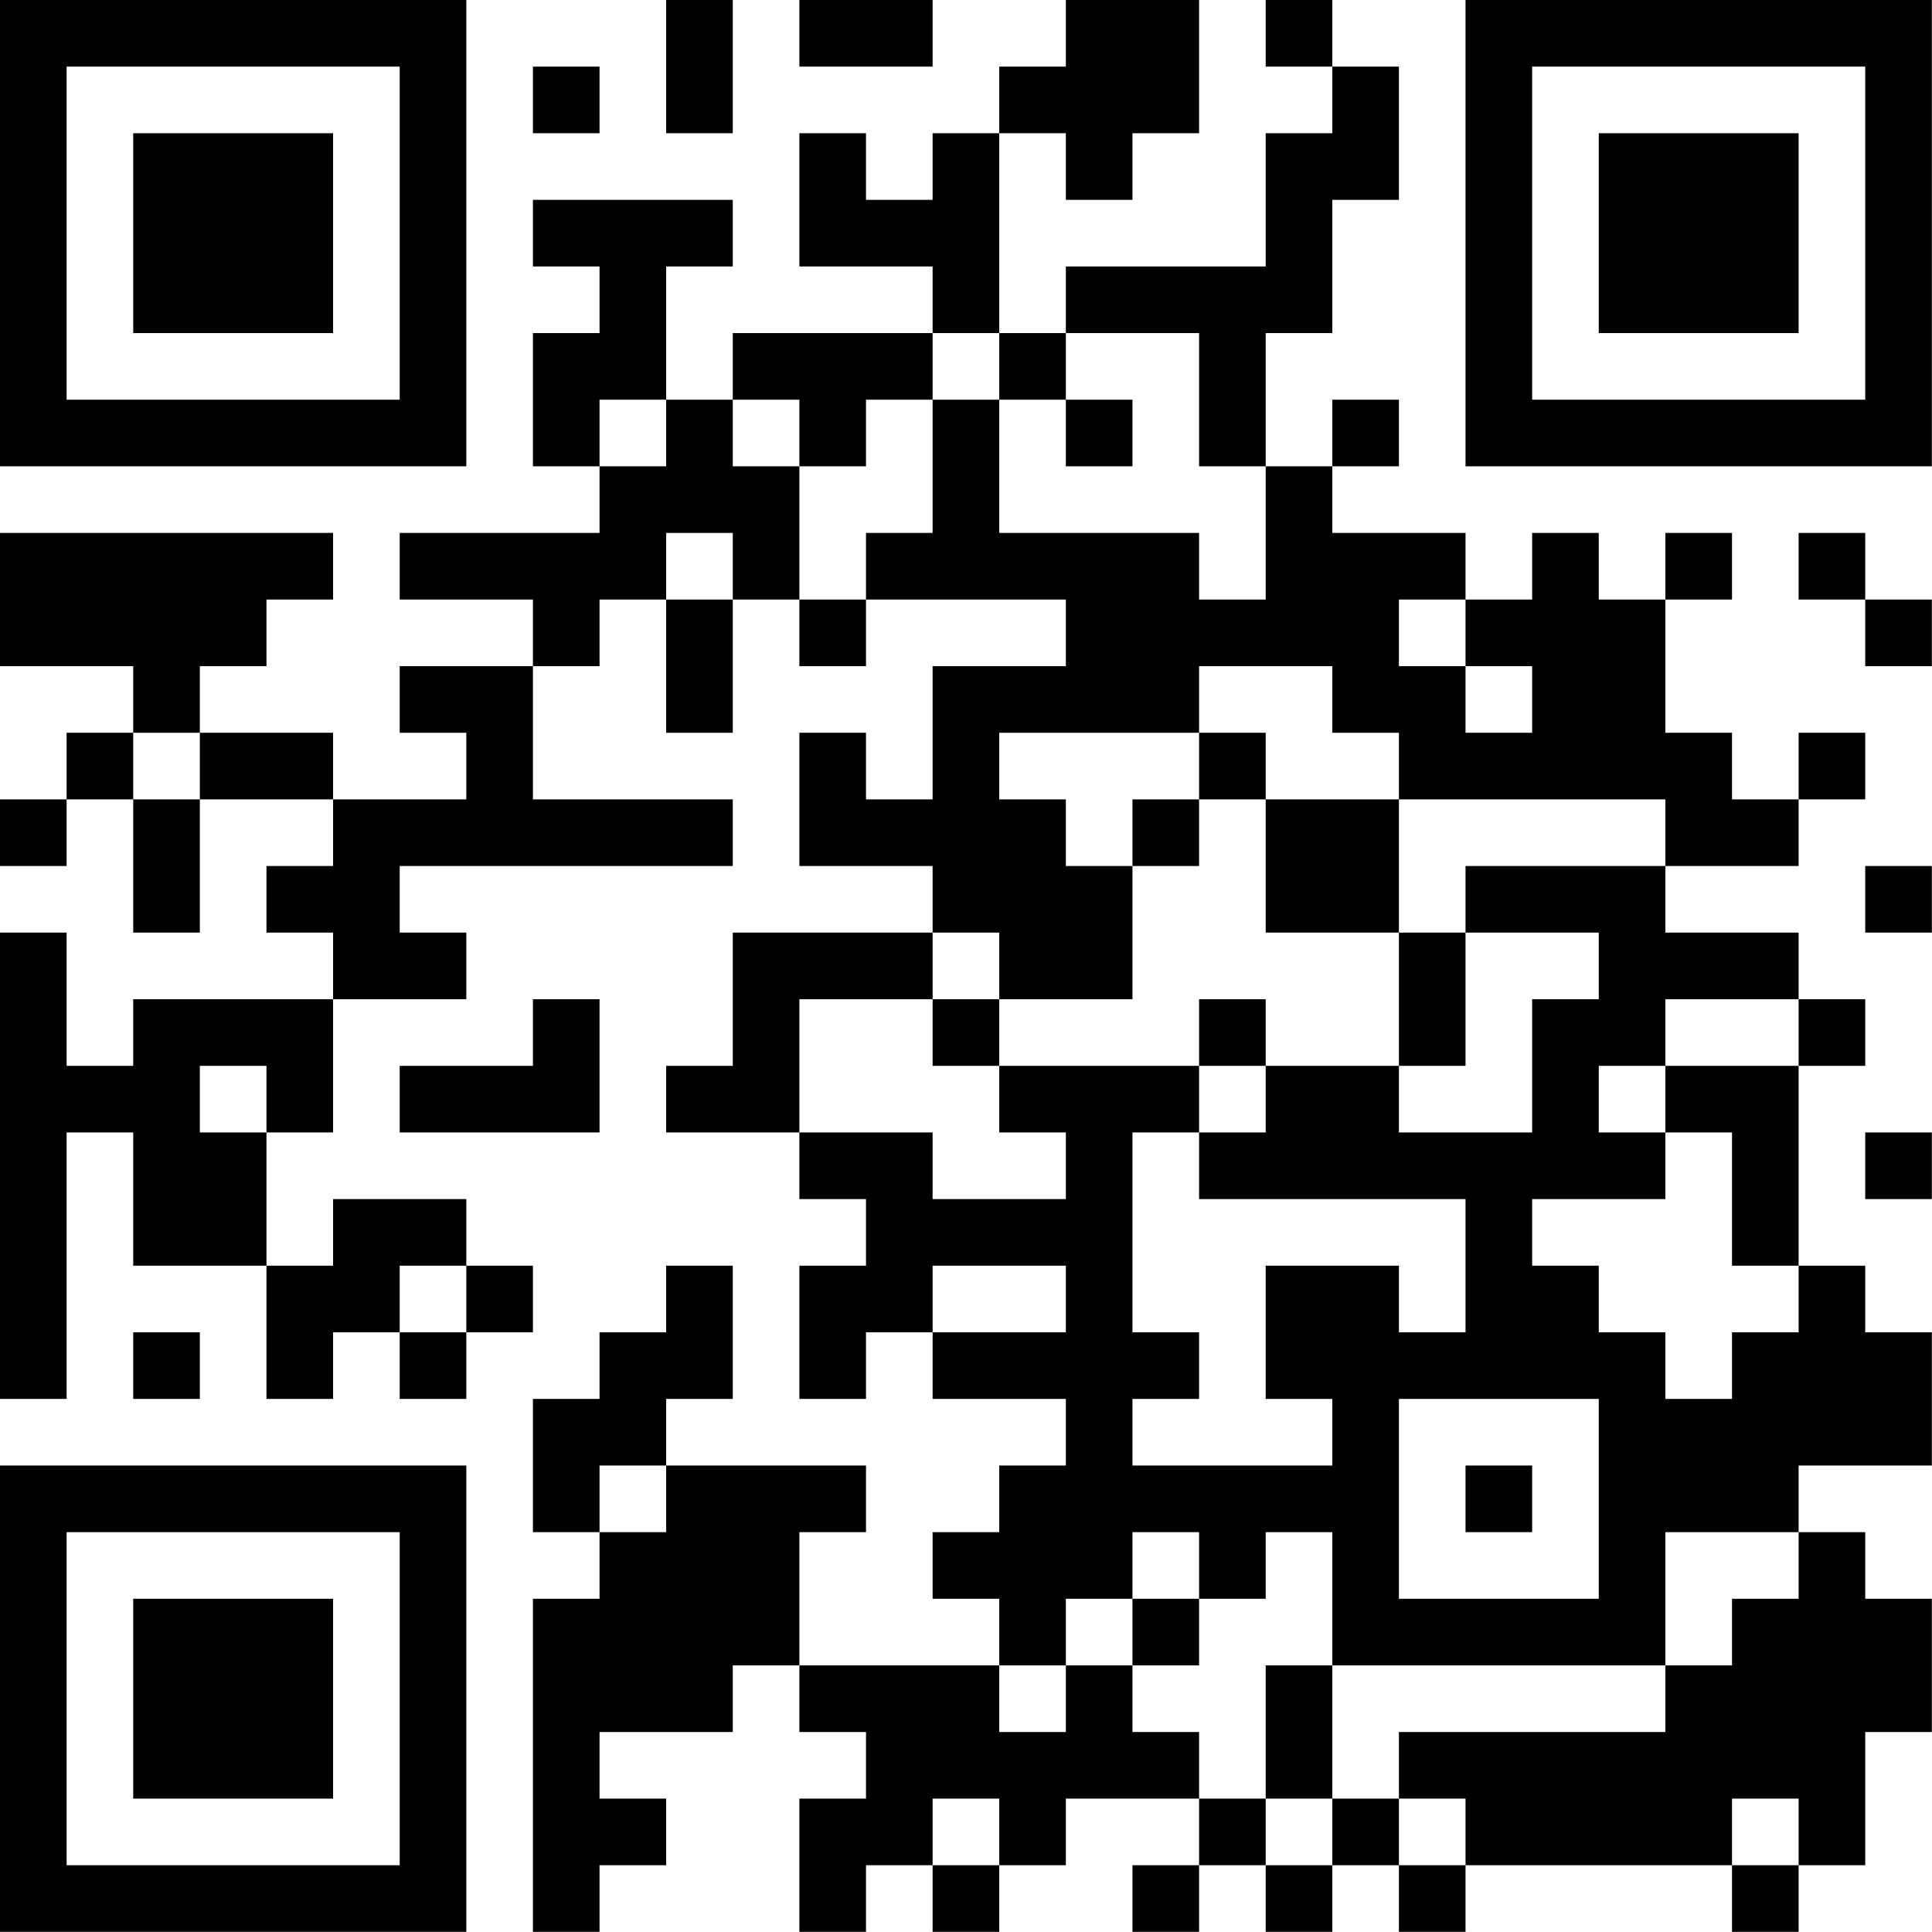<?xml version="1.0" encoding="UTF-8"?>
<svg xmlns="http://www.w3.org/2000/svg" version="1.1" width="100" height="100" viewBox="0 0 100 100"><rect x="0" y="0" width="100" height="100" fill="#ffffff"/><g transform="scale(3.448)"><g transform="translate(0,0)"><path fill-rule="evenodd" d="M10 0L10 2L11 2L11 0ZM12 0L12 1L14 1L14 0ZM16 0L16 1L15 1L15 2L14 2L14 3L13 3L13 2L12 2L12 4L14 4L14 5L11 5L11 6L10 6L10 4L11 4L11 3L8 3L8 4L9 4L9 5L8 5L8 7L9 7L9 8L6 8L6 9L8 9L8 10L6 10L6 11L7 11L7 12L5 12L5 11L3 11L3 10L4 10L4 9L5 9L5 8L0 8L0 10L2 10L2 11L1 11L1 12L0 12L0 13L1 13L1 12L2 12L2 14L3 14L3 12L5 12L5 13L4 13L4 14L5 14L5 15L2 15L2 16L1 16L1 14L0 14L0 21L1 21L1 17L2 17L2 19L4 19L4 21L5 21L5 20L6 20L6 21L7 21L7 20L8 20L8 19L7 19L7 18L5 18L5 19L4 19L4 17L5 17L5 15L7 15L7 14L6 14L6 13L11 13L11 12L8 12L8 10L9 10L9 9L10 9L10 11L11 11L11 9L12 9L12 10L13 10L13 9L16 9L16 10L14 10L14 12L13 12L13 11L12 11L12 13L14 13L14 14L11 14L11 16L10 16L10 17L12 17L12 18L13 18L13 19L12 19L12 21L13 21L13 20L14 20L14 21L16 21L16 22L15 22L15 23L14 23L14 24L15 24L15 25L12 25L12 23L13 23L13 22L10 22L10 21L11 21L11 19L10 19L10 20L9 20L9 21L8 21L8 23L9 23L9 24L8 24L8 29L9 29L9 28L10 28L10 27L9 27L9 26L11 26L11 25L12 25L12 26L13 26L13 27L12 27L12 29L13 29L13 28L14 28L14 29L15 29L15 28L16 28L16 27L18 27L18 28L17 28L17 29L18 29L18 28L19 28L19 29L20 29L20 28L21 28L21 29L22 29L22 28L26 28L26 29L27 29L27 28L28 28L28 26L29 26L29 24L28 24L28 23L27 23L27 22L29 22L29 20L28 20L28 19L27 19L27 16L28 16L28 15L27 15L27 14L25 14L25 13L27 13L27 12L28 12L28 11L27 11L27 12L26 12L26 11L25 11L25 9L26 9L26 8L25 8L25 9L24 9L24 8L23 8L23 9L22 9L22 8L20 8L20 7L21 7L21 6L20 6L20 7L19 7L19 5L20 5L20 3L21 3L21 1L20 1L20 0L19 0L19 1L20 1L20 2L19 2L19 4L16 4L16 5L15 5L15 2L16 2L16 3L17 3L17 2L18 2L18 0ZM8 1L8 2L9 2L9 1ZM14 5L14 6L13 6L13 7L12 7L12 6L11 6L11 7L12 7L12 9L13 9L13 8L14 8L14 6L15 6L15 8L18 8L18 9L19 9L19 7L18 7L18 5L16 5L16 6L15 6L15 5ZM9 6L9 7L10 7L10 6ZM16 6L16 7L17 7L17 6ZM10 8L10 9L11 9L11 8ZM27 8L27 9L28 9L28 10L29 10L29 9L28 9L28 8ZM21 9L21 10L22 10L22 11L23 11L23 10L22 10L22 9ZM18 10L18 11L15 11L15 12L16 12L16 13L17 13L17 15L15 15L15 14L14 14L14 15L12 15L12 17L14 17L14 18L16 18L16 17L15 17L15 16L18 16L18 17L17 17L17 20L18 20L18 21L17 21L17 22L20 22L20 21L19 21L19 19L21 19L21 20L22 20L22 18L18 18L18 17L19 17L19 16L21 16L21 17L23 17L23 15L24 15L24 14L22 14L22 13L25 13L25 12L21 12L21 11L20 11L20 10ZM2 11L2 12L3 12L3 11ZM18 11L18 12L17 12L17 13L18 13L18 12L19 12L19 14L21 14L21 16L22 16L22 14L21 14L21 12L19 12L19 11ZM28 13L28 14L29 14L29 13ZM8 15L8 16L6 16L6 17L9 17L9 15ZM14 15L14 16L15 16L15 15ZM18 15L18 16L19 16L19 15ZM25 15L25 16L24 16L24 17L25 17L25 18L23 18L23 19L24 19L24 20L25 20L25 21L26 21L26 20L27 20L27 19L26 19L26 17L25 17L25 16L27 16L27 15ZM3 16L3 17L4 17L4 16ZM28 17L28 18L29 18L29 17ZM6 19L6 20L7 20L7 19ZM14 19L14 20L16 20L16 19ZM2 20L2 21L3 21L3 20ZM21 21L21 24L24 24L24 21ZM9 22L9 23L10 23L10 22ZM22 22L22 23L23 23L23 22ZM17 23L17 24L16 24L16 25L15 25L15 26L16 26L16 25L17 25L17 26L18 26L18 27L19 27L19 28L20 28L20 27L21 27L21 28L22 28L22 27L21 27L21 26L25 26L25 25L26 25L26 24L27 24L27 23L25 23L25 25L20 25L20 23L19 23L19 24L18 24L18 23ZM17 24L17 25L18 25L18 24ZM19 25L19 27L20 27L20 25ZM14 27L14 28L15 28L15 27ZM26 27L26 28L27 28L27 27ZM0 0L0 7L7 7L7 0ZM1 1L1 6L6 6L6 1ZM2 2L2 5L5 5L5 2ZM22 0L22 7L29 7L29 0ZM23 1L23 6L28 6L28 1ZM24 2L24 5L27 5L27 2ZM0 22L0 29L7 29L7 22ZM1 23L1 28L6 28L6 23ZM2 24L2 27L5 27L5 24Z" fill="#000000"/></g></g></svg>
